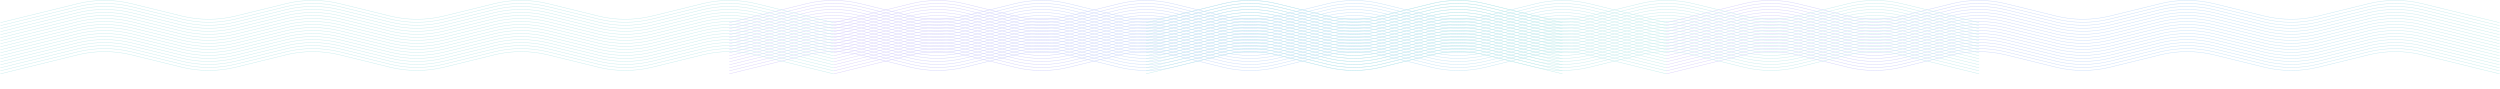<?xml version="1.0" encoding="UTF-8"?>
<svg width="6021px" height="214px" viewBox="0 0 6021 214" version="1.1" xmlns="http://www.w3.org/2000/svg" xmlns:xlink="http://www.w3.org/1999/xlink">
    <title>Line Left + 6278e4b4cc3db4d6337c0ffd_ds-bg-lines蒙版</title>
    <defs>
        <radialGradient cx="119.605%" cy="-15.129%" fx="119.605%" fy="-15.129%" r="5239.377%" gradientTransform="translate(1.196,-0.151),scale(0.027,1),rotate(178.741),translate(-1.196,0.151)" id="radialGradient-1">
            <stop stop-color="#40DFA3" offset="0%"></stop>
            <stop stop-color="#3498EA" offset="39.648%"></stop>
            <stop stop-color="#6363F1" offset="67.805%"></stop>
            <stop stop-color="#A163F1" offset="96.875%"></stop>
        </radialGradient>
        <radialGradient cx="119.605%" cy="-15.129%" fx="119.605%" fy="-15.129%" r="5239.384%" gradientTransform="translate(1.196,-0.151),scale(0.027,1),rotate(178.741),translate(-1.196,0.151)" id="radialGradient-2">
            <stop stop-color="#40DFA3" offset="0%"></stop>
            <stop stop-color="#3498EA" offset="39.648%"></stop>
            <stop stop-color="#6363F1" offset="67.805%"></stop>
            <stop stop-color="#A163F1" offset="96.875%"></stop>
        </radialGradient>
        <radialGradient cx="119.605%" cy="-15.129%" fx="119.605%" fy="-15.129%" r="5239.363%" gradientTransform="translate(1.196,-0.151),scale(0.027,1),rotate(178.741),translate(-1.196,0.151)" id="radialGradient-3">
            <stop stop-color="#40DFA3" offset="0%"></stop>
            <stop stop-color="#3498EA" offset="39.648%"></stop>
            <stop stop-color="#6363F1" offset="67.805%"></stop>
            <stop stop-color="#A163F1" offset="96.875%"></stop>
        </radialGradient>
        <radialGradient cx="119.605%" cy="-15.129%" fx="119.605%" fy="-15.129%" r="5239.363%" gradientTransform="translate(1.196,-0.151),scale(0.027,1),rotate(178.741),translate(-1.196,0.151)" id="radialGradient-4">
            <stop stop-color="#40DFA3" offset="0%"></stop>
            <stop stop-color="#3498EA" offset="39.648%"></stop>
            <stop stop-color="#6363F1" offset="67.805%"></stop>
            <stop stop-color="#A163F1" offset="96.875%"></stop>
        </radialGradient>
        <radialGradient cx="119.605%" cy="-15.129%" fx="119.605%" fy="-15.129%" r="5239.351%" gradientTransform="translate(1.196,-0.151),scale(0.027,1),rotate(178.741),translate(-1.196,0.151)" id="radialGradient-5">
            <stop stop-color="#40DFA3" offset="0%"></stop>
            <stop stop-color="#3498EA" offset="39.648%"></stop>
            <stop stop-color="#6363F1" offset="67.805%"></stop>
            <stop stop-color="#A163F1" offset="96.875%"></stop>
        </radialGradient>
        <radialGradient cx="119.605%" cy="-15.129%" fx="119.605%" fy="-15.129%" r="5239.348%" gradientTransform="translate(1.196,-0.151),scale(0.027,1),rotate(178.741),translate(-1.196,0.151)" id="radialGradient-6">
            <stop stop-color="#40DFA3" offset="0%"></stop>
            <stop stop-color="#3498EA" offset="39.648%"></stop>
            <stop stop-color="#6363F1" offset="67.805%"></stop>
            <stop stop-color="#A163F1" offset="96.875%"></stop>
        </radialGradient>
        <radialGradient cx="119.605%" cy="-15.129%" fx="119.605%" fy="-15.129%" r="5239.348%" gradientTransform="translate(1.196,-0.151),scale(0.027,1),rotate(178.741),translate(-1.196,0.151)" id="radialGradient-7">
            <stop stop-color="#40DFA3" offset="0%"></stop>
            <stop stop-color="#3498EA" offset="39.648%"></stop>
            <stop stop-color="#6363F1" offset="67.805%"></stop>
            <stop stop-color="#A163F1" offset="96.875%"></stop>
        </radialGradient>
        <radialGradient cx="119.605%" cy="-15.129%" fx="119.605%" fy="-15.129%" r="5239.345%" gradientTransform="translate(1.196,-0.151),scale(0.027,1),rotate(178.741),translate(-1.196,0.151)" id="radialGradient-8">
            <stop stop-color="#40DFA3" offset="0%"></stop>
            <stop stop-color="#3498EA" offset="39.648%"></stop>
            <stop stop-color="#6363F1" offset="67.805%"></stop>
            <stop stop-color="#A163F1" offset="96.875%"></stop>
        </radialGradient>
    </defs>
    <g id="页面-1" stroke="none" stroke-width="1" fill="none" fill-rule="evenodd">
        <g id="Line-Left-+-6278e4b4cc3db4d6337c0ffd_ds-bg-lines蒙版" transform="translate(1, 1)">
            <g id="Line-Left" transform="translate(3160.46, 197)" fill="#000000" fill-rule="nonzero" opacity="0">
                <g id="minus-square">
                    <rect id="矩形" x="0" y="0" width="16" height="16"></rect>
                </g>
            </g>
            <g id="6278e4b4cc3db4d6337c0ffd_ds-bg-lines" opacity="0.302">
                <g id="编组">
                    <path d="M2006.655,53.706 L2193.137,7.87 C2234.959,-2.409 2279.965,-2.409 2321.787,7.87 L2443.945,37.896 C2485.766,48.175 2530.771,48.175 2572.593,37.896 L2694.751,7.87 C2736.573,-2.409 2781.58,-2.409 2823.402,7.87 L2945.559,37.896 C2987.381,48.175 3032.388,48.175 3074.21,37.896 L3196.368,7.87 C3238.19,-2.409 3283.197,-2.409 3325.019,7.87 L3447.177,37.896 C3488.999,48.175 3534.001,48.175 3575.823,37.896 L3697.981,7.87 C3739.803,-2.409 3784.81,-2.409 3826.632,7.87 L4013.115,53.706" id="路径" stroke="url(#radialGradient-1)"></path>
                    <path d="M2006.655,60.959 L2193.137,15.123 C2234.959,4.843 2279.965,4.843 2321.787,15.123 L2443.945,45.148 C2485.766,55.428 2530.771,55.428 2572.593,45.148 L2694.751,15.123 C2736.573,4.843 2781.58,4.843 2823.402,15.123 L2945.559,45.148 C2987.381,55.428 3032.388,55.428 3074.21,45.148 L3196.368,15.123 C3238.19,4.843 3283.197,4.843 3325.019,15.123 L3447.177,45.148 C3488.999,55.428 3534.001,55.428 3575.823,45.148 L3697.981,15.123 C3739.803,4.843 3784.81,4.843 3826.632,15.123 L4013.115,60.959" id="路径" stroke="url(#radialGradient-1)"></path>
                    <path d="M2006.655,68.211 L2193.137,22.375 C2234.959,12.096 2279.965,12.096 2321.787,22.375 L2443.945,52.401 C2485.766,62.68 2530.771,62.68 2572.593,52.401 L2694.751,22.375 C2736.573,12.096 2781.58,12.096 2823.402,22.375 L2945.559,52.401 C2987.381,62.68 3032.388,62.68 3074.21,52.401 L3196.368,22.375 C3238.19,12.096 3283.197,12.096 3325.019,22.375 L3447.177,52.401 C3488.999,62.68 3534.001,62.68 3575.823,52.401 L3697.981,22.375 C3739.803,12.096 3784.81,12.096 3826.632,22.375 L4013.115,68.211" id="路径" stroke="url(#radialGradient-1)"></path>
                    <path d="M2006.655,75.464 L2193.137,29.628 C2234.959,19.348 2279.965,19.348 2321.787,29.628 L2443.945,59.653 C2485.766,69.933 2530.771,69.933 2572.593,59.653 L2694.751,29.628 C2736.573,19.348 2781.58,19.348 2823.402,29.628 L2945.559,59.653 C2987.381,69.933 3032.388,69.933 3074.21,59.653 L3196.368,29.628 C3238.19,19.348 3283.197,19.348 3325.019,29.628 L3447.177,59.653 C3488.999,69.933 3534.001,69.933 3575.823,59.653 L3697.981,29.628 C3739.803,19.348 3784.81,19.348 3826.632,29.628 L4013.115,75.464" id="路径" stroke="url(#radialGradient-2)"></path>
                    <path d="M2006.655,82.716 L2193.137,36.881 C2234.959,26.601 2279.965,26.601 2321.787,36.881 L2443.945,66.906 C2485.766,77.185 2530.771,77.185 2572.593,66.906 L2694.751,36.881 C2736.573,26.601 2781.58,26.601 2823.402,36.881 L2945.559,66.906 C2987.381,77.185 3032.388,77.185 3074.21,66.906 L3196.368,36.881 C3238.19,26.601 3283.197,26.601 3325.019,36.881 L3447.177,66.906 C3488.999,77.185 3534.001,77.185 3575.823,66.906 L3697.981,36.881 C3739.803,26.601 3784.81,26.601 3826.632,36.881 L4013.115,82.716" id="路径" stroke="url(#radialGradient-2)"></path>
                    <path d="M2006.655,89.969 L2193.137,44.133 C2234.959,33.853 2279.965,33.853 2321.787,44.133 L2443.945,74.158 C2485.766,84.438 2530.771,84.438 2572.593,74.158 L2694.751,44.133 C2736.573,33.853 2781.58,33.853 2823.402,44.133 L2945.559,74.158 C2987.381,84.438 3032.388,84.438 3074.21,74.158 L3196.368,44.133 C3238.19,33.853 3283.197,33.853 3325.019,44.133 L3447.177,74.158 C3488.999,84.438 3534.001,84.438 3575.823,74.158 L3697.981,44.133 C3739.803,33.853 3784.81,33.853 3826.632,44.133 L4013.115,89.969" id="路径" stroke="url(#radialGradient-3)"></path>
                    <path d="M2006.655,97.222 L2193.137,51.386 C2234.959,41.106 2279.965,41.106 2321.787,51.386 L2443.945,81.411 C2485.766,91.69 2530.771,91.69 2572.593,81.411 L2694.751,51.386 C2736.573,41.106 2781.58,41.106 2823.402,51.386 L2945.559,81.411 C2987.381,91.69 3032.388,91.69 3074.21,81.411 L3196.368,51.386 C3238.19,41.106 3283.197,41.106 3325.019,51.386 L3447.177,81.411 C3488.999,91.69 3534.001,91.69 3575.823,81.411 L3697.981,51.386 C3739.803,41.106 3784.81,41.106 3826.632,51.386 L4013.115,97.222" id="路径" stroke="url(#radialGradient-3)"></path>
                    <path d="M2006.655,104.474 L2193.137,58.638 C2234.959,48.358 2279.965,48.358 2321.787,58.638 L2443.945,88.664 C2485.766,98.943 2530.771,98.943 2572.593,88.664 L2694.751,58.638 C2736.573,48.358 2781.58,48.358 2823.402,58.638 L2945.559,88.664 C2987.381,98.943 3032.388,98.943 3074.21,88.664 L3196.368,58.638 C3238.19,48.358 3283.197,48.358 3325.019,58.638 L3447.177,88.664 C3488.999,98.943 3534.001,98.943 3575.823,88.664 L3697.981,58.638 C3739.803,48.358 3784.81,48.358 3826.632,58.638 L4013.115,104.474" id="路径" stroke="url(#radialGradient-4)"></path>
                    <path d="M2006.655,111.727 L2193.137,65.891 C2234.959,55.611 2279.965,55.611 2321.787,65.891 L2443.945,95.916 C2485.766,106.196 2530.771,106.196 2572.593,95.916 L2694.751,65.891 C2736.573,55.611 2781.58,55.611 2823.402,65.891 L2945.559,95.916 C2987.381,106.196 3032.388,106.196 3074.21,95.916 L3196.368,65.891 C3238.19,55.611 3283.197,55.611 3325.019,65.891 L3447.177,95.916 C3488.999,106.196 3534.001,106.196 3575.823,95.916 L3697.981,65.891 C3739.803,55.611 3784.81,55.611 3826.632,65.891 L4013.115,111.727" id="路径" stroke="url(#radialGradient-4)"></path>
                    <path d="M2006.655,118.979 L2193.137,73.143 C2234.959,62.864 2279.965,62.864 2321.787,73.143 L2443.945,103.169 C2485.766,113.448 2530.771,113.448 2572.593,103.169 L2694.751,73.143 C2736.573,62.864 2781.58,62.864 2823.402,73.143 L2945.559,103.169 C2987.381,113.448 3032.388,113.448 3074.21,103.169 L3196.368,73.143 C3238.19,62.864 3283.197,62.864 3325.019,73.143 L3447.177,103.169 C3488.999,113.448 3534.001,113.448 3575.823,103.169 L3697.981,73.143 C3739.803,62.864 3784.81,62.864 3826.632,73.143 L4013.115,118.979" id="路径" stroke="url(#radialGradient-4)"></path>
                    <path d="M2006.655,126.232 L2193.137,80.396 C2234.959,70.116 2279.965,70.116 2321.787,80.396 L2443.945,110.421 C2485.766,120.701 2530.771,120.701 2572.593,110.421 L2694.751,80.396 C2736.573,70.116 2781.58,70.116 2823.402,80.396 L2945.559,110.421 C2987.381,120.701 3032.388,120.701 3074.21,110.421 L3196.368,80.396 C3238.19,70.116 3283.197,70.116 3325.019,80.396 L3447.177,110.421 C3488.999,120.701 3534.001,120.701 3575.823,110.421 L3697.981,80.396 C3739.803,70.116 3784.81,70.116 3826.632,80.396 L4013.115,126.232" id="路径" stroke="url(#radialGradient-4)"></path>
                    <path d="M2006.655,133.485 L2193.137,87.649 C2234.959,77.369 2279.965,77.369 2321.787,87.649 L2443.945,117.674 C2485.766,127.953 2530.771,127.953 2572.593,117.674 L2694.751,87.649 C2736.573,77.369 2781.58,77.369 2823.402,87.649 L2945.559,117.674 C2987.381,127.953 3032.388,127.953 3074.21,117.674 L3196.368,87.649 C3238.19,77.369 3283.197,77.369 3325.019,87.649 L3447.177,117.674 C3488.999,127.953 3534.001,127.953 3575.823,117.674 L3697.981,87.649 C3739.803,77.369 3784.81,77.369 3826.632,87.649 L4013.115,133.485" id="路径" stroke="url(#radialGradient-4)"></path>
                    <path d="M2006.655,140.737 L2193.137,94.901 C2234.959,84.621 2279.965,84.621 2321.787,94.901 L2443.945,124.926 C2485.766,135.206 2530.771,135.206 2572.593,124.926 L2694.751,94.901 C2736.573,84.621 2781.58,84.621 2823.402,94.901 L2945.559,124.926 C2987.381,135.206 3032.388,135.206 3074.21,124.926 L3196.368,94.901 C3238.19,84.621 3283.197,84.621 3325.019,94.901 L3447.177,124.926 C3488.999,135.206 3534.001,135.206 3575.823,124.926 L3697.981,94.901 C3739.803,84.621 3784.81,84.621 3826.632,94.901 L4013.115,140.737" id="路径" stroke="url(#radialGradient-4)"></path>
                    <path d="M2006.655,147.99 L2193.137,102.154 C2234.959,91.874 2279.965,91.874 2321.787,102.154 L2443.945,132.179 C2485.766,142.458 2530.771,142.458 2572.593,132.179 L2694.751,102.154 C2736.573,91.874 2781.58,91.874 2823.402,102.154 L2945.559,132.179 C2987.381,142.458 3032.388,142.458 3074.21,132.179 L3196.368,102.154 C3238.19,91.874 3283.197,91.874 3325.019,102.154 L3447.177,132.179 C3488.999,142.458 3534.001,142.458 3575.823,132.179 L3697.981,102.154 C3739.803,91.874 3784.81,91.874 3826.632,102.154 L4013.115,147.99" id="路径" stroke="url(#radialGradient-3)"></path>
                    <path d="M2006.655,155.242 L2193.137,109.406 C2234.959,99.127 2279.965,99.127 2321.787,109.406 L2443.945,139.432 C2485.766,149.711 2530.771,149.711 2572.593,139.432 L2694.751,109.406 C2736.573,99.127 2781.58,99.127 2823.402,109.406 L2945.559,139.432 C2987.381,149.711 3032.388,149.711 3074.21,139.432 L3196.368,109.406 C3238.19,99.127 3283.197,99.127 3325.019,109.406 L3447.177,139.432 C3488.999,149.711 3534.001,149.711 3575.823,139.432 L3697.981,109.406 C3739.803,99.127 3784.81,99.127 3826.632,109.406 L4013.115,155.242" id="路径" stroke="url(#radialGradient-3)"></path>
                    <path d="M2006.655,162.495 L2193.137,116.659 C2234.959,106.379 2279.965,106.379 2321.787,116.659 L2443.945,146.684 C2485.766,156.964 2530.771,156.964 2572.593,146.684 L2694.751,116.659 C2736.573,106.379 2781.58,106.379 2823.402,116.659 L2945.559,146.684 C2987.381,156.964 3032.388,156.964 3074.21,146.684 L3196.368,116.659 C3238.19,106.379 3283.197,106.379 3325.019,116.659 L3447.177,146.684 C3488.999,156.964 3534.001,156.964 3575.823,146.684 L3697.981,116.659 C3739.803,106.379 3784.81,106.379 3826.632,116.659 L4013.115,162.495" id="路径" stroke="url(#radialGradient-3)"></path>
                    <path d="M2006.655,169.747 L2193.137,123.911 C2234.959,113.632 2279.965,113.632 2321.787,123.911 L2443.945,153.937 C2485.766,164.216 2530.771,164.216 2572.593,153.937 L2694.751,123.911 C2736.573,113.632 2781.58,113.632 2823.402,123.911 L2945.559,153.937 C2987.381,164.216 3032.388,164.216 3074.21,153.937 L3196.368,123.911 C3238.19,113.632 3283.197,113.632 3325.019,123.911 L3447.177,153.937 C3488.999,164.216 3534.001,164.216 3575.823,153.937 L3697.981,123.911 C3739.803,113.632 3784.81,113.632 3826.632,123.911 L4013.115,169.747" id="路径" stroke="url(#radialGradient-3)"></path>
                    <path d="M2006.655,177 L2193.137,131.164 C2234.959,120.884 2279.965,120.884 2321.787,131.164 L2443.945,161.189 C2485.766,171.469 2530.771,171.469 2572.593,161.189 L2694.751,131.164 C2736.573,120.884 2781.58,120.884 2823.402,131.164 L2945.559,161.189 C2987.381,171.469 3032.388,171.469 3074.21,161.189 L3196.368,131.164 C3238.19,120.884 3283.197,120.884 3325.019,131.164 L3447.177,161.189 C3488.999,171.469 3534.001,171.469 3575.823,161.189 L3697.981,131.164 C3739.803,120.884 3784.81,120.884 3826.632,131.164 L4013.115,177" id="路径" stroke="url(#radialGradient-3)"></path>
                    <g id="路径" transform="translate(1755.46, 0)">
                        <path d="M0,53.546 L186.482,7.71 C228.304,-2.57 273.311,-2.57 315.132,7.71 L437.29,37.735 C479.112,48.015 524.119,48.015 565.94,37.735 L688.098,7.71 C729.919,-2.57 774.925,-2.57 816.747,7.71 L938.905,37.735 C980.727,48.015 1025.734,48.015 1067.556,37.735 L1189.713,7.71 C1231.535,-2.57 1276.542,-2.57 1318.364,7.71 L1440.522,37.735 C1482.344,48.015 1527.346,48.015 1569.168,37.735 L1691.326,7.71 C1733.148,-2.57 1778.155,-2.57 1819.977,7.71 L2006.46,53.546" stroke="url(#radialGradient-5)"></path>
                        <path d="M0,60.798 L186.482,14.962 C228.304,4.683 273.311,4.683 315.132,14.962 L437.29,44.988 C479.112,55.267 524.119,55.267 565.94,44.988 L688.098,14.962 C729.919,4.683 774.925,4.683 816.747,14.962 L938.905,44.988 C980.727,55.267 1025.734,55.267 1067.556,44.988 L1189.713,14.962 C1231.535,4.683 1276.542,4.683 1318.364,14.962 L1440.522,44.988 C1482.344,55.267 1527.346,55.267 1569.168,44.988 L1691.326,14.962 C1733.148,4.683 1778.155,4.683 1819.977,14.962 L2006.46,60.798" stroke="url(#radialGradient-5)"></path>
                        <path d="M0,68.051 L186.482,22.215 C228.304,11.935 273.311,11.935 315.132,22.215 L437.29,52.24 C479.112,62.52 524.119,62.52 565.94,52.24 L688.098,22.215 C729.919,11.935 774.925,11.935 816.747,22.215 L938.905,52.24 C980.727,62.52 1025.734,62.52 1067.556,52.24 L1189.713,22.215 C1231.535,11.935 1276.542,11.935 1318.364,22.215 L1440.522,52.24 C1482.344,62.52 1527.346,62.52 1569.168,52.24 L1691.326,22.215 C1733.148,11.935 1778.155,11.935 1819.977,22.215 L2006.46,68.051" stroke="url(#radialGradient-5)"></path>
                        <path d="M0,75.304 L186.482,29.467 C228.304,19.188 273.311,19.188 315.132,29.467 L437.29,59.493 C479.112,69.772 524.119,69.772 565.94,59.493 L688.098,29.467 C729.919,19.188 774.925,19.188 816.747,29.467 L938.905,59.493 C980.727,69.772 1025.734,69.772 1067.556,59.493 L1189.713,29.467 C1231.535,19.188 1276.542,19.188 1318.364,29.467 L1440.522,59.493 C1482.344,69.772 1527.346,69.772 1569.168,59.493 L1691.326,29.467 C1733.148,19.188 1778.155,19.188 1819.977,29.467 L2006.46,75.304" stroke="url(#radialGradient-6)"></path>
                        <path d="M0,82.556 L186.482,36.72 C228.304,26.44 273.311,26.44 315.132,36.72 L437.29,66.746 C479.112,77.025 524.119,77.025 565.94,66.746 L688.098,36.72 C729.919,26.44 774.925,26.44 816.747,36.72 L938.905,66.746 C980.727,77.025 1025.734,77.025 1067.556,66.746 L1189.713,36.72 C1231.535,26.44 1276.542,26.44 1318.364,36.72 L1440.522,66.746 C1482.344,77.025 1527.346,77.025 1569.168,66.746 L1691.326,36.72 C1733.148,26.44 1778.155,26.44 1819.977,36.72 L2006.46,82.556" stroke="url(#radialGradient-7)"></path>
                        <path d="M0,89.809 L186.482,43.972 C228.304,33.693 273.311,33.693 315.132,43.972 L437.29,73.998 C479.112,84.278 524.119,84.278 565.94,73.998 L688.098,43.972 C729.919,33.693 774.925,33.693 816.747,43.972 L938.905,73.998 C980.727,84.278 1025.734,84.278 1067.556,73.998 L1189.713,43.972 C1231.535,33.693 1276.542,33.693 1318.364,43.972 L1440.522,73.998 C1482.344,84.278 1527.346,84.278 1569.168,73.998 L1691.326,43.972 C1733.148,33.693 1778.155,33.693 1819.977,43.972 L2006.46,89.809" stroke="url(#radialGradient-8)"></path>
                        <path d="M0,97.061 L186.482,51.225 C228.304,40.946 273.311,40.946 315.132,51.225 L437.29,81.251 C479.112,91.53 524.119,91.53 565.94,81.251 L688.098,51.225 C729.919,40.946 774.925,40.946 816.747,51.225 L938.905,81.251 C980.727,91.53 1025.734,91.53 1067.556,81.251 L1189.713,51.225 C1231.535,40.946 1276.542,40.946 1318.364,51.225 L1440.522,81.251 C1482.344,91.53 1527.346,91.53 1569.168,81.251 L1691.326,51.225 C1733.148,40.946 1778.155,40.946 1819.977,51.225 L2006.46,97.061" stroke="url(#radialGradient-8)"></path>
                        <path d="M0,104.314 L186.482,58.478 C228.304,48.198 273.311,48.198 315.132,58.478 L437.29,88.503 C479.112,98.783 524.119,98.783 565.94,88.503 L688.098,58.478 C729.919,48.198 774.925,48.198 816.747,58.478 L938.905,88.503 C980.727,98.783 1025.734,98.783 1067.556,88.503 L1189.713,58.478 C1231.535,48.198 1276.542,48.198 1318.364,58.478 L1440.522,88.503 C1482.344,98.783 1527.346,98.783 1569.168,88.503 L1691.326,58.478 C1733.148,48.198 1778.155,48.198 1819.977,58.478 L2006.46,104.314" stroke="url(#radialGradient-8)"></path>
                        <path d="M0,111.566 L186.482,65.73 C228.304,55.451 273.311,55.451 315.132,65.73 L437.29,95.756 C479.112,106.035 524.119,106.035 565.94,95.756 L688.098,65.73 C729.919,55.451 774.925,55.451 816.747,65.73 L938.905,95.756 C980.727,106.035 1025.734,106.035 1067.556,95.756 L1189.713,65.73 C1231.535,55.451 1276.542,55.451 1318.364,65.73 L1440.522,95.756 C1482.344,106.035 1527.346,106.035 1569.168,95.756 L1691.326,65.73 C1733.148,55.451 1778.155,55.451 1819.977,65.73 L2006.46,111.566" stroke="url(#radialGradient-8)"></path>
                        <path d="M0,118.819 L186.482,72.983 C228.304,62.703 273.311,62.703 315.132,72.983 L437.29,103.008 C479.112,113.288 524.119,113.288 565.94,103.008 L688.098,72.983 C729.919,62.703 774.925,62.703 816.747,72.983 L938.905,103.008 C980.727,113.288 1025.734,113.288 1067.556,103.008 L1189.713,72.983 C1231.535,62.703 1276.542,62.703 1318.364,72.983 L1440.522,103.008 C1482.344,113.288 1527.346,113.288 1569.168,103.008 L1691.326,72.983 C1733.148,62.703 1778.155,62.703 1819.977,72.983 L2006.46,118.819" stroke="url(#radialGradient-8)"></path>
                        <path d="M0,126.072 L186.482,80.235 C228.304,69.956 273.311,69.956 315.132,80.235 L437.29,110.261 C479.112,120.54 524.119,120.54 565.94,110.261 L688.098,80.235 C729.919,69.956 774.925,69.956 816.747,80.235 L938.905,110.261 C980.727,120.54 1025.734,120.54 1067.556,110.261 L1189.713,80.235 C1231.535,69.956 1276.542,69.956 1318.364,80.235 L1440.522,110.261 C1482.344,120.54 1527.346,120.54 1569.168,110.261 L1691.326,80.235 C1733.148,69.956 1778.155,69.956 1819.977,80.235 L2006.46,126.072" stroke="url(#radialGradient-8)"></path>
                        <path d="M0,133.324 L186.482,87.488 C228.304,77.208 273.311,77.208 315.132,87.488 L437.29,117.514 C479.112,127.793 524.119,127.793 565.94,117.514 L688.098,87.488 C729.919,77.208 774.925,77.208 816.747,87.488 L938.905,117.514 C980.727,127.793 1025.734,127.793 1067.556,117.514 L1189.713,87.488 C1231.535,77.208 1276.542,77.208 1318.364,87.488 L1440.522,117.514 C1482.344,127.793 1527.346,127.793 1569.168,117.514 L1691.326,87.488 C1733.148,77.208 1778.155,77.208 1819.977,87.488 L2006.46,133.324" stroke="url(#radialGradient-8)"></path>
                        <path d="M0,140.577 L186.482,94.741 C228.304,84.461 273.311,84.461 315.132,94.741 L437.29,124.766 C479.112,135.046 524.119,135.046 565.94,124.766 L688.098,94.741 C729.919,84.461 774.925,84.461 816.747,94.741 L938.905,124.766 C980.727,135.046 1025.734,135.046 1067.556,124.766 L1189.713,94.741 C1231.535,84.461 1276.542,84.461 1318.364,94.741 L1440.522,124.766 C1482.344,135.046 1527.346,135.046 1569.168,124.766 L1691.326,94.741 C1733.148,84.461 1778.155,84.461 1819.977,94.741 L2006.46,140.577" stroke="url(#radialGradient-8)"></path>
                        <path d="M0,147.829 L186.482,101.993 C228.304,91.714 273.311,91.714 315.132,101.993 L437.29,132.019 C479.112,142.298 524.119,142.298 565.94,132.019 L688.098,101.993 C729.919,91.714 774.925,91.714 816.747,101.993 L938.905,132.019 C980.727,142.298 1025.734,142.298 1067.556,132.019 L1189.713,101.993 C1231.535,91.714 1276.542,91.714 1318.364,101.993 L1440.522,132.019 C1482.344,142.298 1527.346,142.298 1569.168,132.019 L1691.326,101.993 C1733.148,91.714 1778.155,91.714 1819.977,101.993 L2006.46,147.829" stroke="url(#radialGradient-8)"></path>
                        <path d="M0,155.082 L186.482,109.246 C228.304,98.966 273.311,98.966 315.132,109.246 L437.29,139.271 C479.112,149.551 524.119,149.551 565.94,139.271 L688.098,109.246 C729.919,98.966 774.925,98.966 816.747,109.246 L938.905,139.271 C980.727,149.551 1025.734,149.551 1067.556,139.271 L1189.713,109.246 C1231.535,98.966 1276.542,98.966 1318.364,109.246 L1440.522,139.271 C1482.344,149.551 1527.346,149.551 1569.168,139.271 L1691.326,109.246 C1733.148,98.966 1778.155,98.966 1819.977,109.246 L2006.46,155.082" stroke="url(#radialGradient-8)"></path>
                        <path d="M0,162.335 L186.482,116.498 C228.304,106.219 273.311,106.219 315.132,116.498 L437.29,146.524 C479.112,156.803 524.119,156.803 565.94,146.524 L688.098,116.498 C729.919,106.219 774.925,106.219 816.747,116.498 L938.905,146.524 C980.727,156.803 1025.734,156.803 1067.556,146.524 L1189.713,116.498 C1231.535,106.219 1276.542,106.219 1318.364,116.498 L1440.522,146.524 C1482.344,156.803 1527.346,156.803 1569.168,146.524 L1691.326,116.498 C1733.148,106.219 1778.155,106.219 1819.977,116.498 L2006.46,162.335" stroke="url(#radialGradient-8)"></path>
                        <path d="M0,169.587 L186.482,123.751 C228.304,113.471 273.311,113.471 315.132,123.751 L437.29,153.777 C479.112,164.056 524.119,164.056 565.94,153.777 L688.098,123.751 C729.919,113.471 774.925,113.471 816.747,123.751 L938.905,153.777 C980.727,164.056 1025.734,164.056 1067.556,153.777 L1189.713,123.751 C1231.535,113.471 1276.542,113.471 1318.364,123.751 L1440.522,153.777 C1482.344,164.056 1527.346,164.056 1569.168,153.777 L1691.326,123.751 C1733.148,113.471 1778.155,113.471 1819.977,123.751 L2006.46,169.587" stroke="url(#radialGradient-8)"></path>
                        <path d="M0,176.84 L186.482,131.003 C228.304,120.724 273.311,120.724 315.132,131.003 L437.29,161.029 C479.112,171.309 524.119,171.309 565.94,161.029 L688.098,131.003 C729.919,120.724 774.925,120.724 816.747,131.003 L938.905,161.029 C980.727,171.309 1025.734,171.309 1067.556,161.029 L1189.713,131.003 C1231.535,120.724 1276.542,120.724 1318.364,131.003 L1440.522,161.029 C1482.344,171.309 1527.346,171.309 1569.168,161.029 L1691.326,131.003 C1733.148,120.724 1778.155,120.724 1819.977,131.003 L2006.46,176.84" stroke="url(#radialGradient-8)"></path>
                    </g>
                    <g id="编组备份-2" transform="translate(4012.46, 0)">
                        <path d="M0,53.546 L186.482,7.71 C228.304,-2.57 273.311,-2.57 315.132,7.71 L437.29,37.735 C479.112,48.015 524.119,48.015 565.94,37.735 L688.098,7.71 C729.919,-2.57 774.925,-2.57 816.747,7.71 L938.905,37.735 C980.727,48.015 1025.734,48.015 1067.556,37.735 L1189.713,7.71 C1231.535,-2.57 1276.542,-2.57 1318.364,7.71 L1440.522,37.735 C1482.344,48.015 1527.346,48.015 1569.168,37.735 L1691.326,7.71 C1733.148,-2.57 1778.155,-2.57 1819.977,7.71 L2006.46,53.546" id="路径" stroke="url(#radialGradient-5)"></path>
                        <path d="M0,60.798 L186.482,14.962 C228.304,4.683 273.311,4.683 315.132,14.962 L437.29,44.988 C479.112,55.267 524.119,55.267 565.94,44.988 L688.098,14.962 C729.919,4.683 774.925,4.683 816.747,14.962 L938.905,44.988 C980.727,55.267 1025.734,55.267 1067.556,44.988 L1189.713,14.962 C1231.535,4.683 1276.542,4.683 1318.364,14.962 L1440.522,44.988 C1482.344,55.267 1527.346,55.267 1569.168,44.988 L1691.326,14.962 C1733.148,4.683 1778.155,4.683 1819.977,14.962 L2006.46,60.798" id="路径" stroke="url(#radialGradient-5)"></path>
                        <path d="M0,68.051 L186.482,22.215 C228.304,11.935 273.311,11.935 315.132,22.215 L437.29,52.24 C479.112,62.52 524.119,62.52 565.94,52.24 L688.098,22.215 C729.919,11.935 774.925,11.935 816.747,22.215 L938.905,52.24 C980.727,62.52 1025.734,62.52 1067.556,52.24 L1189.713,22.215 C1231.535,11.935 1276.542,11.935 1318.364,22.215 L1440.522,52.24 C1482.344,62.52 1527.346,62.52 1569.168,52.24 L1691.326,22.215 C1733.148,11.935 1778.155,11.935 1819.977,22.215 L2006.46,68.051" id="路径" stroke="url(#radialGradient-5)"></path>
                        <path d="M0,75.304 L186.482,29.467 C228.304,19.188 273.311,19.188 315.132,29.467 L437.29,59.493 C479.112,69.772 524.119,69.772 565.94,59.493 L688.098,29.467 C729.919,19.188 774.925,19.188 816.747,29.467 L938.905,59.493 C980.727,69.772 1025.734,69.772 1067.556,59.493 L1189.713,29.467 C1231.535,19.188 1276.542,19.188 1318.364,29.467 L1440.522,59.493 C1482.344,69.772 1527.346,69.772 1569.168,59.493 L1691.326,29.467 C1733.148,19.188 1778.155,19.188 1819.977,29.467 L2006.46,75.304" id="路径" stroke="url(#radialGradient-6)"></path>
                        <path d="M0,82.556 L186.482,36.72 C228.304,26.44 273.311,26.44 315.132,36.72 L437.29,66.746 C479.112,77.025 524.119,77.025 565.94,66.746 L688.098,36.72 C729.919,26.44 774.925,26.44 816.747,36.72 L938.905,66.746 C980.727,77.025 1025.734,77.025 1067.556,66.746 L1189.713,36.72 C1231.535,26.44 1276.542,26.44 1318.364,36.72 L1440.522,66.746 C1482.344,77.025 1527.346,77.025 1569.168,66.746 L1691.326,36.72 C1733.148,26.44 1778.155,26.44 1819.977,36.72 L2006.46,82.556" id="路径" stroke="url(#radialGradient-7)"></path>
                        <path d="M0,89.809 L186.482,43.972 C228.304,33.693 273.311,33.693 315.132,43.972 L437.29,73.998 C479.112,84.278 524.119,84.278 565.94,73.998 L688.098,43.972 C729.919,33.693 774.925,33.693 816.747,43.972 L938.905,73.998 C980.727,84.278 1025.734,84.278 1067.556,73.998 L1189.713,43.972 C1231.535,33.693 1276.542,33.693 1318.364,43.972 L1440.522,73.998 C1482.344,84.278 1527.346,84.278 1569.168,73.998 L1691.326,43.972 C1733.148,33.693 1778.155,33.693 1819.977,43.972 L2006.46,89.809" id="路径" stroke="url(#radialGradient-8)"></path>
                        <path d="M0,97.061 L186.482,51.225 C228.304,40.946 273.311,40.946 315.132,51.225 L437.29,81.251 C479.112,91.53 524.119,91.53 565.94,81.251 L688.098,51.225 C729.919,40.946 774.925,40.946 816.747,51.225 L938.905,81.251 C980.727,91.53 1025.734,91.53 1067.556,81.251 L1189.713,51.225 C1231.535,40.946 1276.542,40.946 1318.364,51.225 L1440.522,81.251 C1482.344,91.53 1527.346,91.53 1569.168,81.251 L1691.326,51.225 C1733.148,40.946 1778.155,40.946 1819.977,51.225 L2006.46,97.061" id="路径" stroke="url(#radialGradient-8)"></path>
                        <path d="M0,104.314 L186.482,58.478 C228.304,48.198 273.311,48.198 315.132,58.478 L437.29,88.503 C479.112,98.783 524.119,98.783 565.94,88.503 L688.098,58.478 C729.919,48.198 774.925,48.198 816.747,58.478 L938.905,88.503 C980.727,98.783 1025.734,98.783 1067.556,88.503 L1189.713,58.478 C1231.535,48.198 1276.542,48.198 1318.364,58.478 L1440.522,88.503 C1482.344,98.783 1527.346,98.783 1569.168,88.503 L1691.326,58.478 C1733.148,48.198 1778.155,48.198 1819.977,58.478 L2006.46,104.314" id="路径" stroke="url(#radialGradient-8)"></path>
                        <path d="M0,111.566 L186.482,65.73 C228.304,55.451 273.311,55.451 315.132,65.73 L437.29,95.756 C479.112,106.035 524.119,106.035 565.94,95.756 L688.098,65.73 C729.919,55.451 774.925,55.451 816.747,65.73 L938.905,95.756 C980.727,106.035 1025.734,106.035 1067.556,95.756 L1189.713,65.73 C1231.535,55.451 1276.542,55.451 1318.364,65.73 L1440.522,95.756 C1482.344,106.035 1527.346,106.035 1569.168,95.756 L1691.326,65.73 C1733.148,55.451 1778.155,55.451 1819.977,65.73 L2006.46,111.566" id="路径" stroke="url(#radialGradient-8)"></path>
                        <path d="M0,118.819 L186.482,72.983 C228.304,62.703 273.311,62.703 315.132,72.983 L437.29,103.008 C479.112,113.288 524.119,113.288 565.94,103.008 L688.098,72.983 C729.919,62.703 774.925,62.703 816.747,72.983 L938.905,103.008 C980.727,113.288 1025.734,113.288 1067.556,103.008 L1189.713,72.983 C1231.535,62.703 1276.542,62.703 1318.364,72.983 L1440.522,103.008 C1482.344,113.288 1527.346,113.288 1569.168,103.008 L1691.326,72.983 C1733.148,62.703 1778.155,62.703 1819.977,72.983 L2006.46,118.819" id="路径" stroke="url(#radialGradient-8)"></path>
                        <path d="M0,126.072 L186.482,80.235 C228.304,69.956 273.311,69.956 315.132,80.235 L437.29,110.261 C479.112,120.54 524.119,120.54 565.94,110.261 L688.098,80.235 C729.919,69.956 774.925,69.956 816.747,80.235 L938.905,110.261 C980.727,120.54 1025.734,120.54 1067.556,110.261 L1189.713,80.235 C1231.535,69.956 1276.542,69.956 1318.364,80.235 L1440.522,110.261 C1482.344,120.54 1527.346,120.54 1569.168,110.261 L1691.326,80.235 C1733.148,69.956 1778.155,69.956 1819.977,80.235 L2006.46,126.072" id="路径" stroke="url(#radialGradient-8)"></path>
                        <path d="M0,133.324 L186.482,87.488 C228.304,77.208 273.311,77.208 315.132,87.488 L437.29,117.514 C479.112,127.793 524.119,127.793 565.94,117.514 L688.098,87.488 C729.919,77.208 774.925,77.208 816.747,87.488 L938.905,117.514 C980.727,127.793 1025.734,127.793 1067.556,117.514 L1189.713,87.488 C1231.535,77.208 1276.542,77.208 1318.364,87.488 L1440.522,117.514 C1482.344,127.793 1527.346,127.793 1569.168,117.514 L1691.326,87.488 C1733.148,77.208 1778.155,77.208 1819.977,87.488 L2006.46,133.324" id="路径" stroke="url(#radialGradient-8)"></path>
                        <path d="M0,140.577 L186.482,94.741 C228.304,84.461 273.311,84.461 315.132,94.741 L437.29,124.766 C479.112,135.046 524.119,135.046 565.94,124.766 L688.098,94.741 C729.919,84.461 774.925,84.461 816.747,94.741 L938.905,124.766 C980.727,135.046 1025.734,135.046 1067.556,124.766 L1189.713,94.741 C1231.535,84.461 1276.542,84.461 1318.364,94.741 L1440.522,124.766 C1482.344,135.046 1527.346,135.046 1569.168,124.766 L1691.326,94.741 C1733.148,84.461 1778.155,84.461 1819.977,94.741 L2006.46,140.577" id="路径" stroke="url(#radialGradient-8)"></path>
                        <path d="M0,147.829 L186.482,101.993 C228.304,91.714 273.311,91.714 315.132,101.993 L437.29,132.019 C479.112,142.298 524.119,142.298 565.94,132.019 L688.098,101.993 C729.919,91.714 774.925,91.714 816.747,101.993 L938.905,132.019 C980.727,142.298 1025.734,142.298 1067.556,132.019 L1189.713,101.993 C1231.535,91.714 1276.542,91.714 1318.364,101.993 L1440.522,132.019 C1482.344,142.298 1527.346,142.298 1569.168,132.019 L1691.326,101.993 C1733.148,91.714 1778.155,91.714 1819.977,101.993 L2006.46,147.829" id="路径" stroke="url(#radialGradient-8)"></path>
                        <path d="M0,155.082 L186.482,109.246 C228.304,98.966 273.311,98.966 315.132,109.246 L437.29,139.271 C479.112,149.551 524.119,149.551 565.94,139.271 L688.098,109.246 C729.919,98.966 774.925,98.966 816.747,109.246 L938.905,139.271 C980.727,149.551 1025.734,149.551 1067.556,139.271 L1189.713,109.246 C1231.535,98.966 1276.542,98.966 1318.364,109.246 L1440.522,139.271 C1482.344,149.551 1527.346,149.551 1569.168,139.271 L1691.326,109.246 C1733.148,98.966 1778.155,98.966 1819.977,109.246 L2006.46,155.082" id="路径" stroke="url(#radialGradient-8)"></path>
                        <path d="M0,162.335 L186.482,116.498 C228.304,106.219 273.311,106.219 315.132,116.498 L437.29,146.524 C479.112,156.803 524.119,156.803 565.94,146.524 L688.098,116.498 C729.919,106.219 774.925,106.219 816.747,116.498 L938.905,146.524 C980.727,156.803 1025.734,156.803 1067.556,146.524 L1189.713,116.498 C1231.535,106.219 1276.542,106.219 1318.364,116.498 L1440.522,146.524 C1482.344,156.803 1527.346,156.803 1569.168,146.524 L1691.326,116.498 C1733.148,106.219 1778.155,106.219 1819.977,116.498 L2006.46,162.335" id="路径" stroke="url(#radialGradient-8)"></path>
                        <path d="M0,169.587 L186.482,123.751 C228.304,113.471 273.311,113.471 315.132,123.751 L437.29,153.777 C479.112,164.056 524.119,164.056 565.94,153.777 L688.098,123.751 C729.919,113.471 774.925,113.471 816.747,123.751 L938.905,153.777 C980.727,164.056 1025.734,164.056 1067.556,153.777 L1189.713,123.751 C1231.535,113.471 1276.542,113.471 1318.364,123.751 L1440.522,153.777 C1482.344,164.056 1527.346,164.056 1569.168,153.777 L1691.326,123.751 C1733.148,113.471 1778.155,113.471 1819.977,123.751 L2006.46,169.587" id="路径" stroke="url(#radialGradient-8)"></path>
                        <path d="M0,176.84 L186.482,131.003 C228.304,120.724 273.311,120.724 315.132,131.003 L437.29,161.029 C479.112,171.309 524.119,171.309 565.94,161.029 L688.098,131.003 C729.919,120.724 774.925,120.724 816.747,131.003 L938.905,161.029 C980.727,171.309 1025.734,171.309 1067.556,161.029 L1189.713,131.003 C1231.535,120.724 1276.542,120.724 1318.364,131.003 L1440.522,161.029 C1482.344,171.309 1527.346,171.309 1569.168,161.029 L1691.326,131.003 C1733.148,120.724 1778.155,120.724 1819.977,131.003 L2006.46,176.84" id="路径" stroke="url(#radialGradient-8)"></path>
                    </g>
                    <g id="路径" transform="translate(2759, 0)" stroke="#3BC0C3">
                        <path d="M0,53.546 L186.483,7.71 C228.305,-2.57 273.312,-2.57 315.134,7.71 L437.292,37.735 C479.114,48.015 524.116,48.015 565.938,37.735 L688.096,7.71 C729.918,-2.57 774.925,-2.57 816.747,7.71 L938.905,37.735 C980.727,48.015 1025.734,48.015 1067.556,37.735 L1189.713,7.71 C1231.535,-2.57 1276.542,-2.57 1318.364,7.71 L1440.522,37.735 C1482.344,48.015 1527.346,48.015 1569.168,37.735 L1691.326,7.71 C1733.148,-2.57 1778.155,-2.57 1819.977,7.71 L2006.46,53.546"></path>
                        <path d="M0,60.798 L186.483,14.962 C228.305,4.683 273.312,4.683 315.134,14.962 L437.292,44.988 C479.114,55.267 524.116,55.267 565.938,44.988 L688.096,14.962 C729.918,4.683 774.925,4.683 816.747,14.962 L938.905,44.988 C980.727,55.267 1025.734,55.267 1067.556,44.988 L1189.713,14.962 C1231.535,4.683 1276.542,4.683 1318.364,14.962 L1440.522,44.988 C1482.344,55.267 1527.346,55.267 1569.168,44.988 L1691.326,14.962 C1733.148,4.683 1778.155,4.683 1819.977,14.962 L2006.46,60.798"></path>
                        <path d="M0,68.051 L186.483,22.215 C228.305,11.935 273.312,11.935 315.134,22.215 L437.292,52.24 C479.114,62.52 524.116,62.52 565.938,52.24 L688.096,22.215 C729.918,11.935 774.925,11.935 816.747,22.215 L938.905,52.24 C980.727,62.52 1025.734,62.52 1067.556,52.24 L1189.713,22.215 C1231.535,11.935 1276.542,11.935 1318.364,22.215 L1440.522,52.24 C1482.344,62.52 1527.346,62.52 1569.168,52.24 L1691.326,22.215 C1733.148,11.935 1778.155,11.935 1819.977,22.215 L2006.46,68.051"></path>
                        <path d="M0,75.304 L186.483,29.467 C228.305,19.188 273.312,19.188 315.134,29.467 L437.292,59.493 C479.114,69.772 524.116,69.772 565.938,59.493 L688.096,29.467 C729.918,19.188 774.925,19.188 816.747,29.467 L938.905,59.493 C980.727,69.772 1025.734,69.772 1067.556,59.493 L1189.713,29.467 C1231.535,19.188 1276.542,19.188 1318.364,29.467 L1440.522,59.493 C1482.344,69.772 1527.346,69.772 1569.168,59.493 L1691.326,29.467 C1733.148,19.188 1778.155,19.188 1819.977,29.467 L2006.46,75.304"></path>
                        <path d="M0,82.556 L186.483,36.72 C228.305,26.44 273.312,26.44 315.134,36.72 L437.292,66.746 C479.114,77.025 524.116,77.025 565.938,66.746 L688.096,36.72 C729.918,26.44 774.925,26.44 816.747,36.72 L938.905,66.746 C980.727,77.025 1025.734,77.025 1067.556,66.746 L1189.713,36.72 C1231.535,26.44 1276.542,26.44 1318.364,36.72 L1440.522,66.746 C1482.344,77.025 1527.346,77.025 1569.168,66.746 L1691.326,36.72 C1733.148,26.44 1778.155,26.44 1819.977,36.72 L2006.46,82.556"></path>
                        <path d="M0,89.809 L186.483,43.972 C228.305,33.693 273.312,33.693 315.134,43.972 L437.292,73.998 C479.114,84.278 524.116,84.278 565.938,73.998 L688.096,43.972 C729.918,33.693 774.925,33.693 816.747,43.972 L938.905,73.998 C980.727,84.278 1025.734,84.278 1067.556,73.998 L1189.713,43.972 C1231.535,33.693 1276.542,33.693 1318.364,43.972 L1440.522,73.998 C1482.344,84.278 1527.346,84.278 1569.168,73.998 L1691.326,43.972 C1733.148,33.693 1778.155,33.693 1819.977,43.972 L2006.46,89.809"></path>
                        <path d="M0,97.061 L186.483,51.225 C228.305,40.946 273.312,40.946 315.134,51.225 L437.292,81.251 C479.114,91.53 524.116,91.53 565.938,81.251 L688.096,51.225 C729.918,40.946 774.925,40.946 816.747,51.225 L938.905,81.251 C980.727,91.53 1025.734,91.53 1067.556,81.251 L1189.713,51.225 C1231.535,40.946 1276.542,40.946 1318.364,51.225 L1440.522,81.251 C1482.344,91.53 1527.346,91.53 1569.168,81.251 L1691.326,51.225 C1733.148,40.946 1778.155,40.946 1819.977,51.225 L2006.46,97.061"></path>
                        <path d="M0,104.314 L186.483,58.478 C228.305,48.198 273.312,48.198 315.134,58.478 L437.292,88.503 C479.114,98.783 524.116,98.783 565.938,88.503 L688.096,58.478 C729.918,48.198 774.925,48.198 816.747,58.478 L938.905,88.503 C980.727,98.783 1025.734,98.783 1067.556,88.503 L1189.713,58.478 C1231.535,48.198 1276.542,48.198 1318.364,58.478 L1440.522,88.503 C1482.344,98.783 1527.346,98.783 1569.168,88.503 L1691.326,58.478 C1733.148,48.198 1778.155,48.198 1819.977,58.478 L2006.46,104.314"></path>
                        <path d="M0,111.566 L186.483,65.73 C228.305,55.451 273.312,55.451 315.134,65.73 L437.292,95.756 C479.114,106.035 524.116,106.035 565.938,95.756 L688.096,65.73 C729.918,55.451 774.925,55.451 816.747,65.73 L938.905,95.756 C980.727,106.035 1025.734,106.035 1067.556,95.756 L1189.713,65.73 C1231.535,55.451 1276.542,55.451 1318.364,65.73 L1440.522,95.756 C1482.344,106.035 1527.346,106.035 1569.168,95.756 L1691.326,65.73 C1733.148,55.451 1778.155,55.451 1819.977,65.73 L2006.46,111.566"></path>
                        <path d="M0,118.819 L186.483,72.983 C228.305,62.703 273.312,62.703 315.134,72.983 L437.292,103.008 C479.114,113.288 524.116,113.288 565.938,103.008 L688.096,72.983 C729.918,62.703 774.925,62.703 816.747,72.983 L938.905,103.008 C980.727,113.288 1025.734,113.288 1067.556,103.008 L1189.713,72.983 C1231.535,62.703 1276.542,62.703 1318.364,72.983 L1440.522,103.008 C1482.344,113.288 1527.346,113.288 1569.168,103.008 L1691.326,72.983 C1733.148,62.703 1778.155,62.703 1819.977,72.983 L2006.46,118.819"></path>
                        <path d="M0,126.072 L186.483,80.235 C228.305,69.956 273.312,69.956 315.134,80.235 L437.292,110.261 C479.114,120.54 524.116,120.54 565.938,110.261 L688.096,80.235 C729.918,69.956 774.925,69.956 816.747,80.235 L938.905,110.261 C980.727,120.54 1025.734,120.54 1067.556,110.261 L1189.713,80.235 C1231.535,69.956 1276.542,69.956 1318.364,80.235 L1440.522,110.261 C1482.344,120.54 1527.346,120.54 1569.168,110.261 L1691.326,80.235 C1733.148,69.956 1778.155,69.956 1819.977,80.235 L2006.46,126.072"></path>
                        <path d="M9.09494702e-13,133.324 L186.483,87.488 C228.305,77.208 273.312,77.208 315.134,87.488 L437.292,117.514 C479.114,127.793 524.116,127.793 565.938,117.514 L688.096,87.488 C729.918,77.208 774.925,77.208 816.747,87.488 L938.905,117.514 C980.727,127.793 1025.734,127.793 1067.556,117.514 L1189.713,87.488 C1231.535,77.208 1276.542,77.208 1318.364,87.488 L1440.522,117.514 C1482.344,127.793 1527.346,127.793 1569.168,117.514 L1691.326,87.488 C1733.148,77.208 1778.155,77.208 1819.977,87.488 L2006.46,133.324"></path>
                        <path d="M0,140.577 L186.483,94.741 C228.305,84.461 273.312,84.461 315.134,94.741 L437.292,124.766 C479.114,135.046 524.116,135.046 565.938,124.766 L688.096,94.741 C729.918,84.461 774.925,84.461 816.747,94.741 L938.905,124.766 C980.727,135.046 1025.734,135.046 1067.556,124.766 L1189.713,94.741 C1231.535,84.461 1276.542,84.461 1318.364,94.741 L1440.522,124.766 C1482.344,135.046 1527.346,135.046 1569.168,124.766 L1691.326,94.741 C1733.148,84.461 1778.155,84.461 1819.977,94.741 L2006.46,140.577"></path>
                        <path d="M0,147.829 L186.483,101.993 C228.305,91.714 273.312,91.714 315.134,101.993 L437.292,132.019 C479.114,142.298 524.116,142.298 565.938,132.019 L688.096,101.993 C729.918,91.714 774.925,91.714 816.747,101.993 L938.905,132.019 C980.727,142.298 1025.734,142.298 1067.556,132.019 L1189.713,101.993 C1231.535,91.714 1276.542,91.714 1318.364,101.993 L1440.522,132.019 C1482.344,142.298 1527.346,142.298 1569.168,132.019 L1691.326,101.993 C1733.148,91.714 1778.155,91.714 1819.977,101.993 L2006.46,147.829"></path>
                        <path d="M0,155.082 L186.483,109.246 C228.305,98.966 273.312,98.966 315.134,109.246 L437.292,139.271 C479.114,149.551 524.116,149.551 565.938,139.271 L688.096,109.246 C729.918,98.966 774.925,98.966 816.747,109.246 L938.905,139.271 C980.727,149.551 1025.734,149.551 1067.556,139.271 L1189.713,109.246 C1231.535,98.966 1276.542,98.966 1318.364,109.246 L1440.522,139.271 C1482.344,149.551 1527.346,149.551 1569.168,139.271 L1691.326,109.246 C1733.148,98.966 1778.155,98.966 1819.977,109.246 L2006.46,155.082"></path>
                        <path d="M0,162.335 L186.483,116.498 C228.305,106.219 273.312,106.219 315.134,116.498 L437.292,146.524 C479.114,156.803 524.116,156.803 565.938,146.524 L688.096,116.498 C729.918,106.219 774.925,106.219 816.747,116.498 L938.905,146.524 C980.727,156.803 1025.734,156.803 1067.556,146.524 L1189.713,116.498 C1231.535,106.219 1276.542,106.219 1318.364,116.498 L1440.522,146.524 C1482.344,156.803 1527.346,156.803 1569.168,146.524 L1691.326,116.498 C1733.148,106.219 1778.155,106.219 1819.977,116.498 L2006.46,162.335"></path>
                        <path d="M0,169.587 L186.483,123.751 C228.305,113.471 273.312,113.471 315.134,123.751 L437.292,153.777 C479.114,164.056 524.116,164.056 565.938,153.777 L688.096,123.751 C729.918,113.471 774.925,113.471 816.747,123.751 L938.905,153.777 C980.727,164.056 1025.734,164.056 1067.556,153.777 L1189.713,123.751 C1231.535,113.471 1276.542,113.471 1318.364,123.751 L1440.522,153.777 C1482.344,164.056 1527.346,164.056 1569.168,153.777 L1691.326,123.751 C1733.148,113.471 1778.155,113.471 1819.977,123.751 L2006.46,169.587"></path>
                        <path d="M0,176.84 L186.483,131.003 C228.305,120.724 273.312,120.724 315.134,131.003 L437.292,161.029 C479.114,171.309 524.116,171.309 565.938,161.029 L688.096,131.003 C729.918,120.724 774.925,120.724 816.747,131.003 L938.905,161.029 C980.727,171.309 1025.734,171.309 1067.556,161.029 L1189.713,131.003 C1231.535,120.724 1276.542,120.724 1318.364,131.003 L1440.522,161.029 C1482.344,171.309 1527.346,171.309 1569.168,161.029 L1691.326,131.003 C1733.148,120.724 1778.155,120.724 1819.977,131.003 L2006.46,176.84"></path>
                    </g>
                    <g id="编组备份-3" stroke="#3BC0C3">
                        <path d="M0,53.546 L186.483,7.71 C228.305,-2.57 273.312,-2.57 315.134,7.71 L437.292,37.735 C479.114,48.015 524.116,48.015 565.938,37.735 L688.096,7.71 C729.918,-2.57 774.925,-2.57 816.747,7.71 L938.905,37.735 C980.727,48.015 1025.734,48.015 1067.556,37.735 L1189.713,7.71 C1231.535,-2.57 1276.542,-2.57 1318.364,7.71 L1440.522,37.735 C1482.344,48.015 1527.346,48.015 1569.168,37.735 L1691.326,7.71 C1733.148,-2.57 1778.155,-2.57 1819.977,7.71 L2006.46,53.546" id="路径"></path>
                        <path d="M0,60.798 L186.483,14.962 C228.305,4.683 273.312,4.683 315.134,14.962 L437.292,44.988 C479.114,55.267 524.116,55.267 565.938,44.988 L688.096,14.962 C729.918,4.683 774.925,4.683 816.747,14.962 L938.905,44.988 C980.727,55.267 1025.734,55.267 1067.556,44.988 L1189.713,14.962 C1231.535,4.683 1276.542,4.683 1318.364,14.962 L1440.522,44.988 C1482.344,55.267 1527.346,55.267 1569.168,44.988 L1691.326,14.962 C1733.148,4.683 1778.155,4.683 1819.977,14.962 L2006.46,60.798" id="路径"></path>
                        <path d="M0,68.051 L186.483,22.215 C228.305,11.935 273.312,11.935 315.134,22.215 L437.292,52.24 C479.114,62.52 524.116,62.52 565.938,52.24 L688.096,22.215 C729.918,11.935 774.925,11.935 816.747,22.215 L938.905,52.24 C980.727,62.52 1025.734,62.52 1067.556,52.24 L1189.713,22.215 C1231.535,11.935 1276.542,11.935 1318.364,22.215 L1440.522,52.24 C1482.344,62.52 1527.346,62.52 1569.168,52.24 L1691.326,22.215 C1733.148,11.935 1778.155,11.935 1819.977,22.215 L2006.46,68.051" id="路径"></path>
                        <path d="M0,75.304 L186.483,29.467 C228.305,19.188 273.312,19.188 315.134,29.467 L437.292,59.493 C479.114,69.772 524.116,69.772 565.938,59.493 L688.096,29.467 C729.918,19.188 774.925,19.188 816.747,29.467 L938.905,59.493 C980.727,69.772 1025.734,69.772 1067.556,59.493 L1189.713,29.467 C1231.535,19.188 1276.542,19.188 1318.364,29.467 L1440.522,59.493 C1482.344,69.772 1527.346,69.772 1569.168,59.493 L1691.326,29.467 C1733.148,19.188 1778.155,19.188 1819.977,29.467 L2006.46,75.304" id="路径"></path>
                        <path d="M0,82.556 L186.483,36.72 C228.305,26.44 273.312,26.44 315.134,36.72 L437.292,66.746 C479.114,77.025 524.116,77.025 565.938,66.746 L688.096,36.72 C729.918,26.44 774.925,26.44 816.747,36.72 L938.905,66.746 C980.727,77.025 1025.734,77.025 1067.556,66.746 L1189.713,36.72 C1231.535,26.44 1276.542,26.44 1318.364,36.72 L1440.522,66.746 C1482.344,77.025 1527.346,77.025 1569.168,66.746 L1691.326,36.72 C1733.148,26.44 1778.155,26.44 1819.977,36.72 L2006.46,82.556" id="路径"></path>
                        <path d="M0,89.809 L186.483,43.972 C228.305,33.693 273.312,33.693 315.134,43.972 L437.292,73.998 C479.114,84.278 524.116,84.278 565.938,73.998 L688.096,43.972 C729.918,33.693 774.925,33.693 816.747,43.972 L938.905,73.998 C980.727,84.278 1025.734,84.278 1067.556,73.998 L1189.713,43.972 C1231.535,33.693 1276.542,33.693 1318.364,43.972 L1440.522,73.998 C1482.344,84.278 1527.346,84.278 1569.168,73.998 L1691.326,43.972 C1733.148,33.693 1778.155,33.693 1819.977,43.972 L2006.46,89.809" id="路径"></path>
                        <path d="M0,97.061 L186.483,51.225 C228.305,40.946 273.312,40.946 315.134,51.225 L437.292,81.251 C479.114,91.53 524.116,91.53 565.938,81.251 L688.096,51.225 C729.918,40.946 774.925,40.946 816.747,51.225 L938.905,81.251 C980.727,91.53 1025.734,91.53 1067.556,81.251 L1189.713,51.225 C1231.535,40.946 1276.542,40.946 1318.364,51.225 L1440.522,81.251 C1482.344,91.53 1527.346,91.53 1569.168,81.251 L1691.326,51.225 C1733.148,40.946 1778.155,40.946 1819.977,51.225 L2006.46,97.061" id="路径"></path>
                        <path d="M0,104.314 L186.483,58.478 C228.305,48.198 273.312,48.198 315.134,58.478 L437.292,88.503 C479.114,98.783 524.116,98.783 565.938,88.503 L688.096,58.478 C729.918,48.198 774.925,48.198 816.747,58.478 L938.905,88.503 C980.727,98.783 1025.734,98.783 1067.556,88.503 L1189.713,58.478 C1231.535,48.198 1276.542,48.198 1318.364,58.478 L1440.522,88.503 C1482.344,98.783 1527.346,98.783 1569.168,88.503 L1691.326,58.478 C1733.148,48.198 1778.155,48.198 1819.977,58.478 L2006.46,104.314" id="路径"></path>
                        <path d="M0,111.566 L186.483,65.73 C228.305,55.451 273.312,55.451 315.134,65.73 L437.292,95.756 C479.114,106.035 524.116,106.035 565.938,95.756 L688.096,65.73 C729.918,55.451 774.925,55.451 816.747,65.73 L938.905,95.756 C980.727,106.035 1025.734,106.035 1067.556,95.756 L1189.713,65.73 C1231.535,55.451 1276.542,55.451 1318.364,65.73 L1440.522,95.756 C1482.344,106.035 1527.346,106.035 1569.168,95.756 L1691.326,65.73 C1733.148,55.451 1778.155,55.451 1819.977,65.73 L2006.46,111.566" id="路径"></path>
                        <path d="M0,118.819 L186.483,72.983 C228.305,62.703 273.312,62.703 315.134,72.983 L437.292,103.008 C479.114,113.288 524.116,113.288 565.938,103.008 L688.096,72.983 C729.918,62.703 774.925,62.703 816.747,72.983 L938.905,103.008 C980.727,113.288 1025.734,113.288 1067.556,103.008 L1189.713,72.983 C1231.535,62.703 1276.542,62.703 1318.364,72.983 L1440.522,103.008 C1482.344,113.288 1527.346,113.288 1569.168,103.008 L1691.326,72.983 C1733.148,62.703 1778.155,62.703 1819.977,72.983 L2006.46,118.819" id="路径"></path>
                        <path d="M0,126.072 L186.483,80.235 C228.305,69.956 273.312,69.956 315.134,80.235 L437.292,110.261 C479.114,120.54 524.116,120.54 565.938,110.261 L688.096,80.235 C729.918,69.956 774.925,69.956 816.747,80.235 L938.905,110.261 C980.727,120.54 1025.734,120.54 1067.556,110.261 L1189.713,80.235 C1231.535,69.956 1276.542,69.956 1318.364,80.235 L1440.522,110.261 C1482.344,120.54 1527.346,120.54 1569.168,110.261 L1691.326,80.235 C1733.148,69.956 1778.155,69.956 1819.977,80.235 L2006.46,126.072" id="路径"></path>
                        <path d="M9.09494702e-13,133.324 L186.483,87.488 C228.305,77.208 273.312,77.208 315.134,87.488 L437.292,117.514 C479.114,127.793 524.116,127.793 565.938,117.514 L688.096,87.488 C729.918,77.208 774.925,77.208 816.747,87.488 L938.905,117.514 C980.727,127.793 1025.734,127.793 1067.556,117.514 L1189.713,87.488 C1231.535,77.208 1276.542,77.208 1318.364,87.488 L1440.522,117.514 C1482.344,127.793 1527.346,127.793 1569.168,117.514 L1691.326,87.488 C1733.148,77.208 1778.155,77.208 1819.977,87.488 L2006.46,133.324" id="路径"></path>
                        <path d="M0,140.577 L186.483,94.741 C228.305,84.461 273.312,84.461 315.134,94.741 L437.292,124.766 C479.114,135.046 524.116,135.046 565.938,124.766 L688.096,94.741 C729.918,84.461 774.925,84.461 816.747,94.741 L938.905,124.766 C980.727,135.046 1025.734,135.046 1067.556,124.766 L1189.713,94.741 C1231.535,84.461 1276.542,84.461 1318.364,94.741 L1440.522,124.766 C1482.344,135.046 1527.346,135.046 1569.168,124.766 L1691.326,94.741 C1733.148,84.461 1778.155,84.461 1819.977,94.741 L2006.46,140.577" id="路径"></path>
                        <path d="M0,147.829 L186.483,101.993 C228.305,91.714 273.312,91.714 315.134,101.993 L437.292,132.019 C479.114,142.298 524.116,142.298 565.938,132.019 L688.096,101.993 C729.918,91.714 774.925,91.714 816.747,101.993 L938.905,132.019 C980.727,142.298 1025.734,142.298 1067.556,132.019 L1189.713,101.993 C1231.535,91.714 1276.542,91.714 1318.364,101.993 L1440.522,132.019 C1482.344,142.298 1527.346,142.298 1569.168,132.019 L1691.326,101.993 C1733.148,91.714 1778.155,91.714 1819.977,101.993 L2006.46,147.829" id="路径"></path>
                        <path d="M0,155.082 L186.483,109.246 C228.305,98.966 273.312,98.966 315.134,109.246 L437.292,139.271 C479.114,149.551 524.116,149.551 565.938,139.271 L688.096,109.246 C729.918,98.966 774.925,98.966 816.747,109.246 L938.905,139.271 C980.727,149.551 1025.734,149.551 1067.556,139.271 L1189.713,109.246 C1231.535,98.966 1276.542,98.966 1318.364,109.246 L1440.522,139.271 C1482.344,149.551 1527.346,149.551 1569.168,139.271 L1691.326,109.246 C1733.148,98.966 1778.155,98.966 1819.977,109.246 L2006.46,155.082" id="路径"></path>
                        <path d="M0,162.335 L186.483,116.498 C228.305,106.219 273.312,106.219 315.134,116.498 L437.292,146.524 C479.114,156.803 524.116,156.803 565.938,146.524 L688.096,116.498 C729.918,106.219 774.925,106.219 816.747,116.498 L938.905,146.524 C980.727,156.803 1025.734,156.803 1067.556,146.524 L1189.713,116.498 C1231.535,106.219 1276.542,106.219 1318.364,116.498 L1440.522,146.524 C1482.344,156.803 1527.346,156.803 1569.168,146.524 L1691.326,116.498 C1733.148,106.219 1778.155,106.219 1819.977,116.498 L2006.46,162.335" id="路径"></path>
                        <path d="M0,169.587 L186.483,123.751 C228.305,113.471 273.312,113.471 315.134,123.751 L437.292,153.777 C479.114,164.056 524.116,164.056 565.938,153.777 L688.096,123.751 C729.918,113.471 774.925,113.471 816.747,123.751 L938.905,153.777 C980.727,164.056 1025.734,164.056 1067.556,153.777 L1189.713,123.751 C1231.535,113.471 1276.542,113.471 1318.364,123.751 L1440.522,153.777 C1482.344,164.056 1527.346,164.056 1569.168,153.777 L1691.326,123.751 C1733.148,113.471 1778.155,113.471 1819.977,123.751 L2006.46,169.587" id="路径"></path>
                        <path d="M0,176.84 L186.483,131.003 C228.305,120.724 273.312,120.724 315.134,131.003 L437.292,161.029 C479.114,171.309 524.116,171.309 565.938,161.029 L688.096,131.003 C729.918,120.724 774.925,120.724 816.747,131.003 L938.905,161.029 C980.727,171.309 1025.734,171.309 1067.556,161.029 L1189.713,131.003 C1231.535,120.724 1276.542,120.724 1318.364,131.003 L1440.522,161.029 C1482.344,171.309 1527.346,171.309 1569.168,161.029 L1691.326,131.003 C1733.148,120.724 1778.155,120.724 1819.977,131.003 L2006.46,176.84" id="路径"></path>
                    </g>
                </g>
            </g>
        </g>
    </g>
</svg>